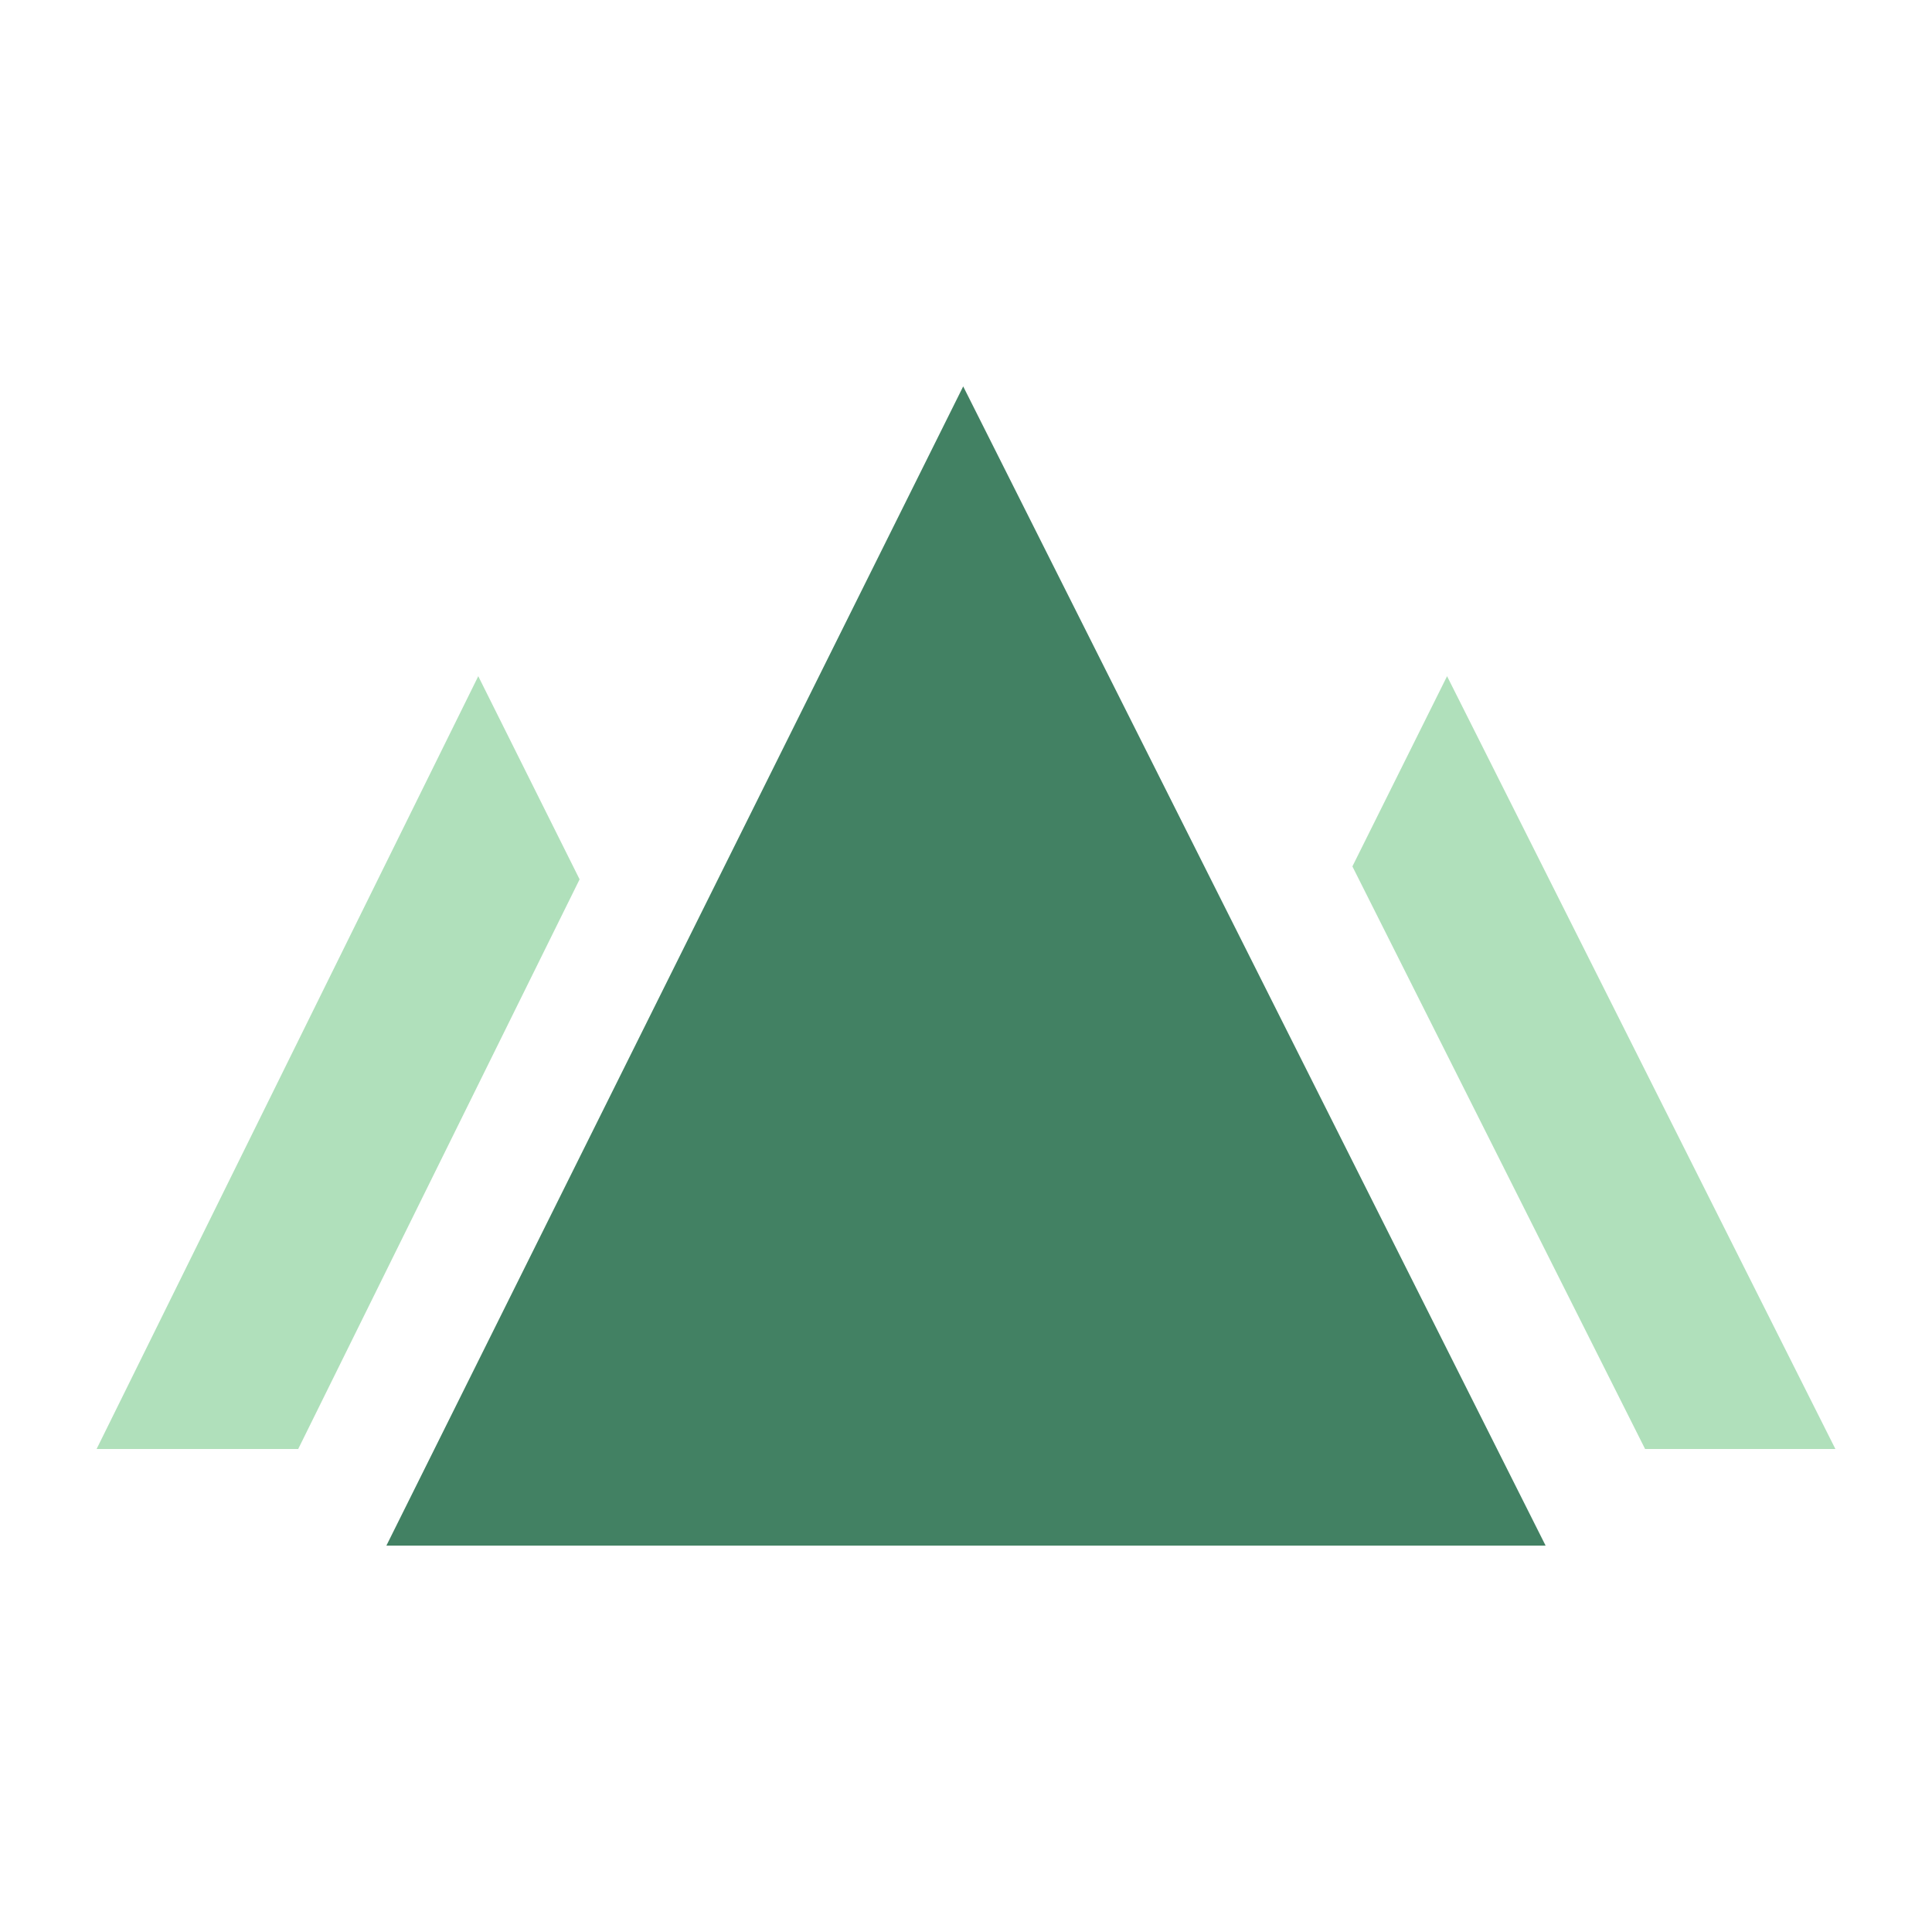 <?xml version="1.0" encoding="UTF-8"?>
<svg width="20px" height="20px" viewBox="0 0 20 20" version="1.1" xmlns="http://www.w3.org/2000/svg" xmlns:xlink="http://www.w3.org/1999/xlink">
    <title>Group</title>
    <g id="Page-1" stroke="none" stroke-width="1" fill="none" fill-rule="evenodd">
        <g id="Group">
            <rect id="Rectangle" x="0" y="0" width="20" height="20"></rect>
            <g id="Group-4" transform="translate(1, 4)">
                <polygon id="Fill-1" fill="#B0E0BB" points="0 11 2.087 11 5 5.103 3.951 3"></polygon>
                <polygon id="Fill-2" fill="#B0E0BB" points="13 4.969 16.03 11 18 11 13.98 3"></polygon>
                <polygon id="Fill-3" fill="#428163" points="8.971 0 3 12 15 12"></polygon>
            </g>
        </g>
    </g>
</svg>